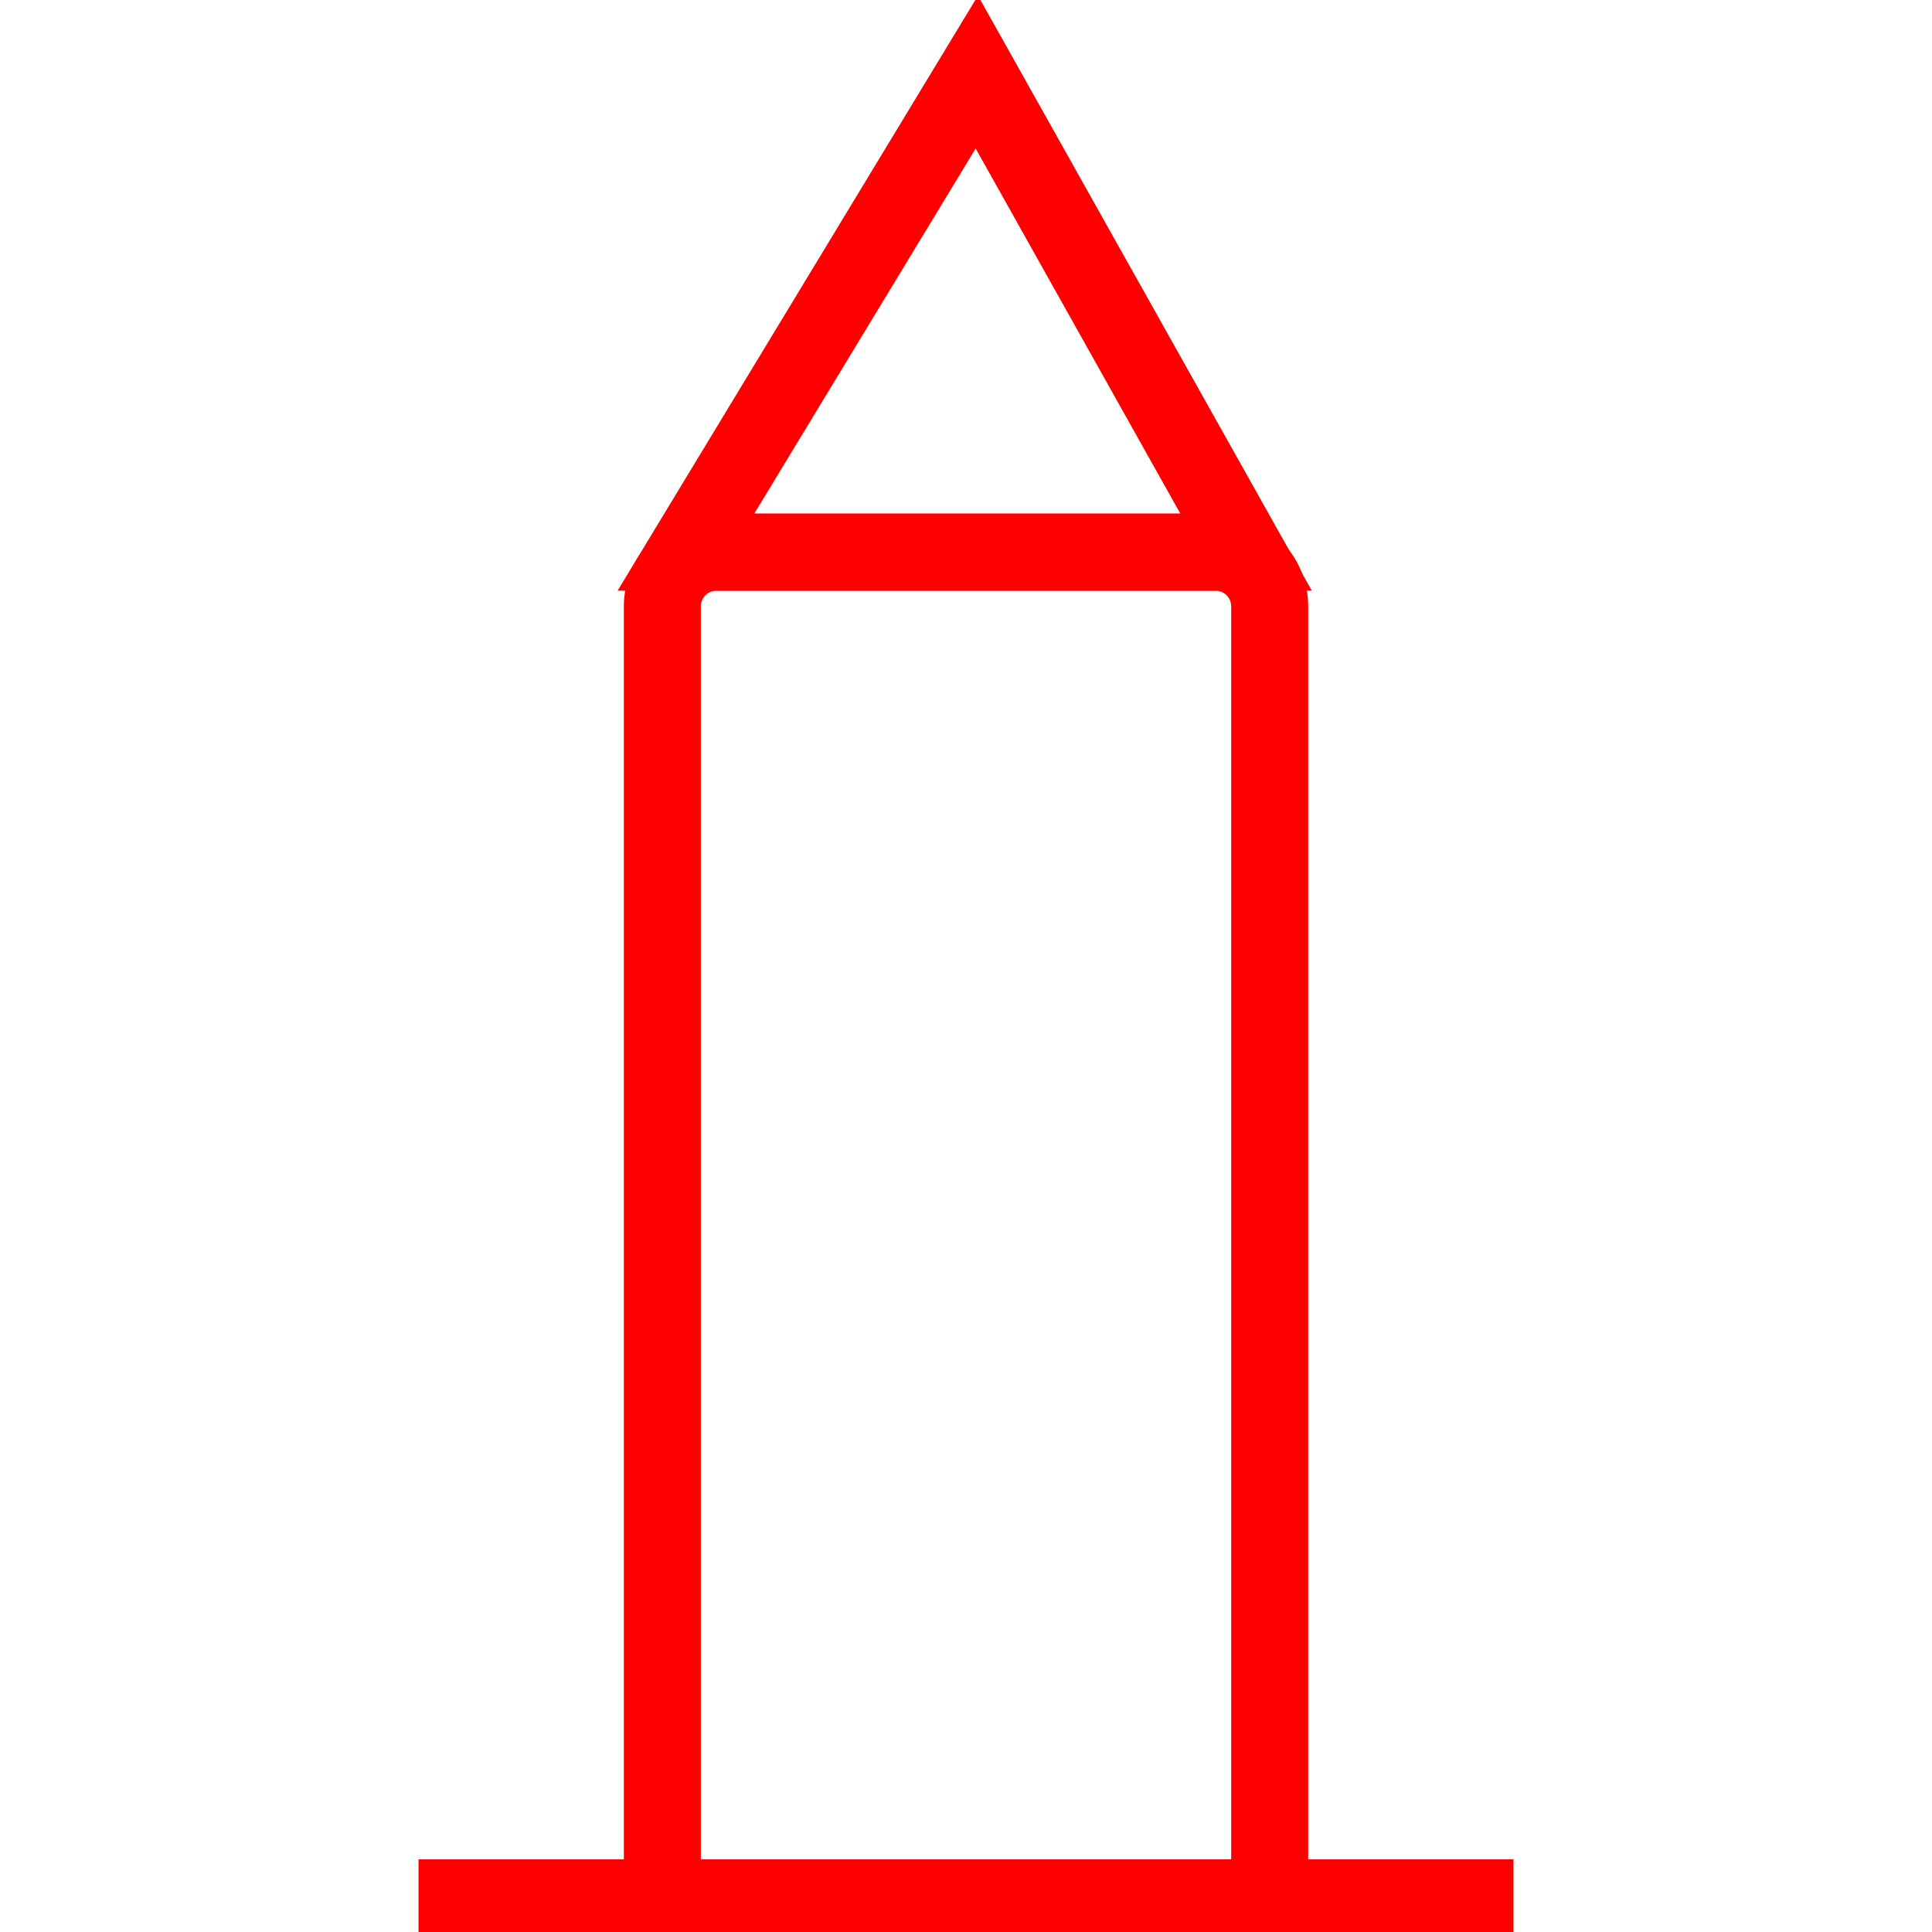 <svg id="图层_1" data-name="图层 1" xmlns="http://www.w3.org/2000/svg" viewBox="0 0 400 400"><defs><style>.cls-1{fill:red;}</style></defs><path class="cls-1" d="M270.85,400.9H129.16V125.55a19.22,19.22,0,0,1,19.2-19.2H251.64a19.23,19.23,0,0,1,19.21,19.2ZM145.1,385H254.91V125.55a3.27,3.27,0,0,0-3.27-3.26H148.36a3.26,3.26,0,0,0-3.26,3.26Z"/><rect class="cls-1" x="86.65" y="384.96" width="226.7" height="15.94"/><path class="cls-1" d="M271.6,122.29H127.87L202.48-.9ZM156.16,106.35h88.22L202,30.74Z"/></svg>